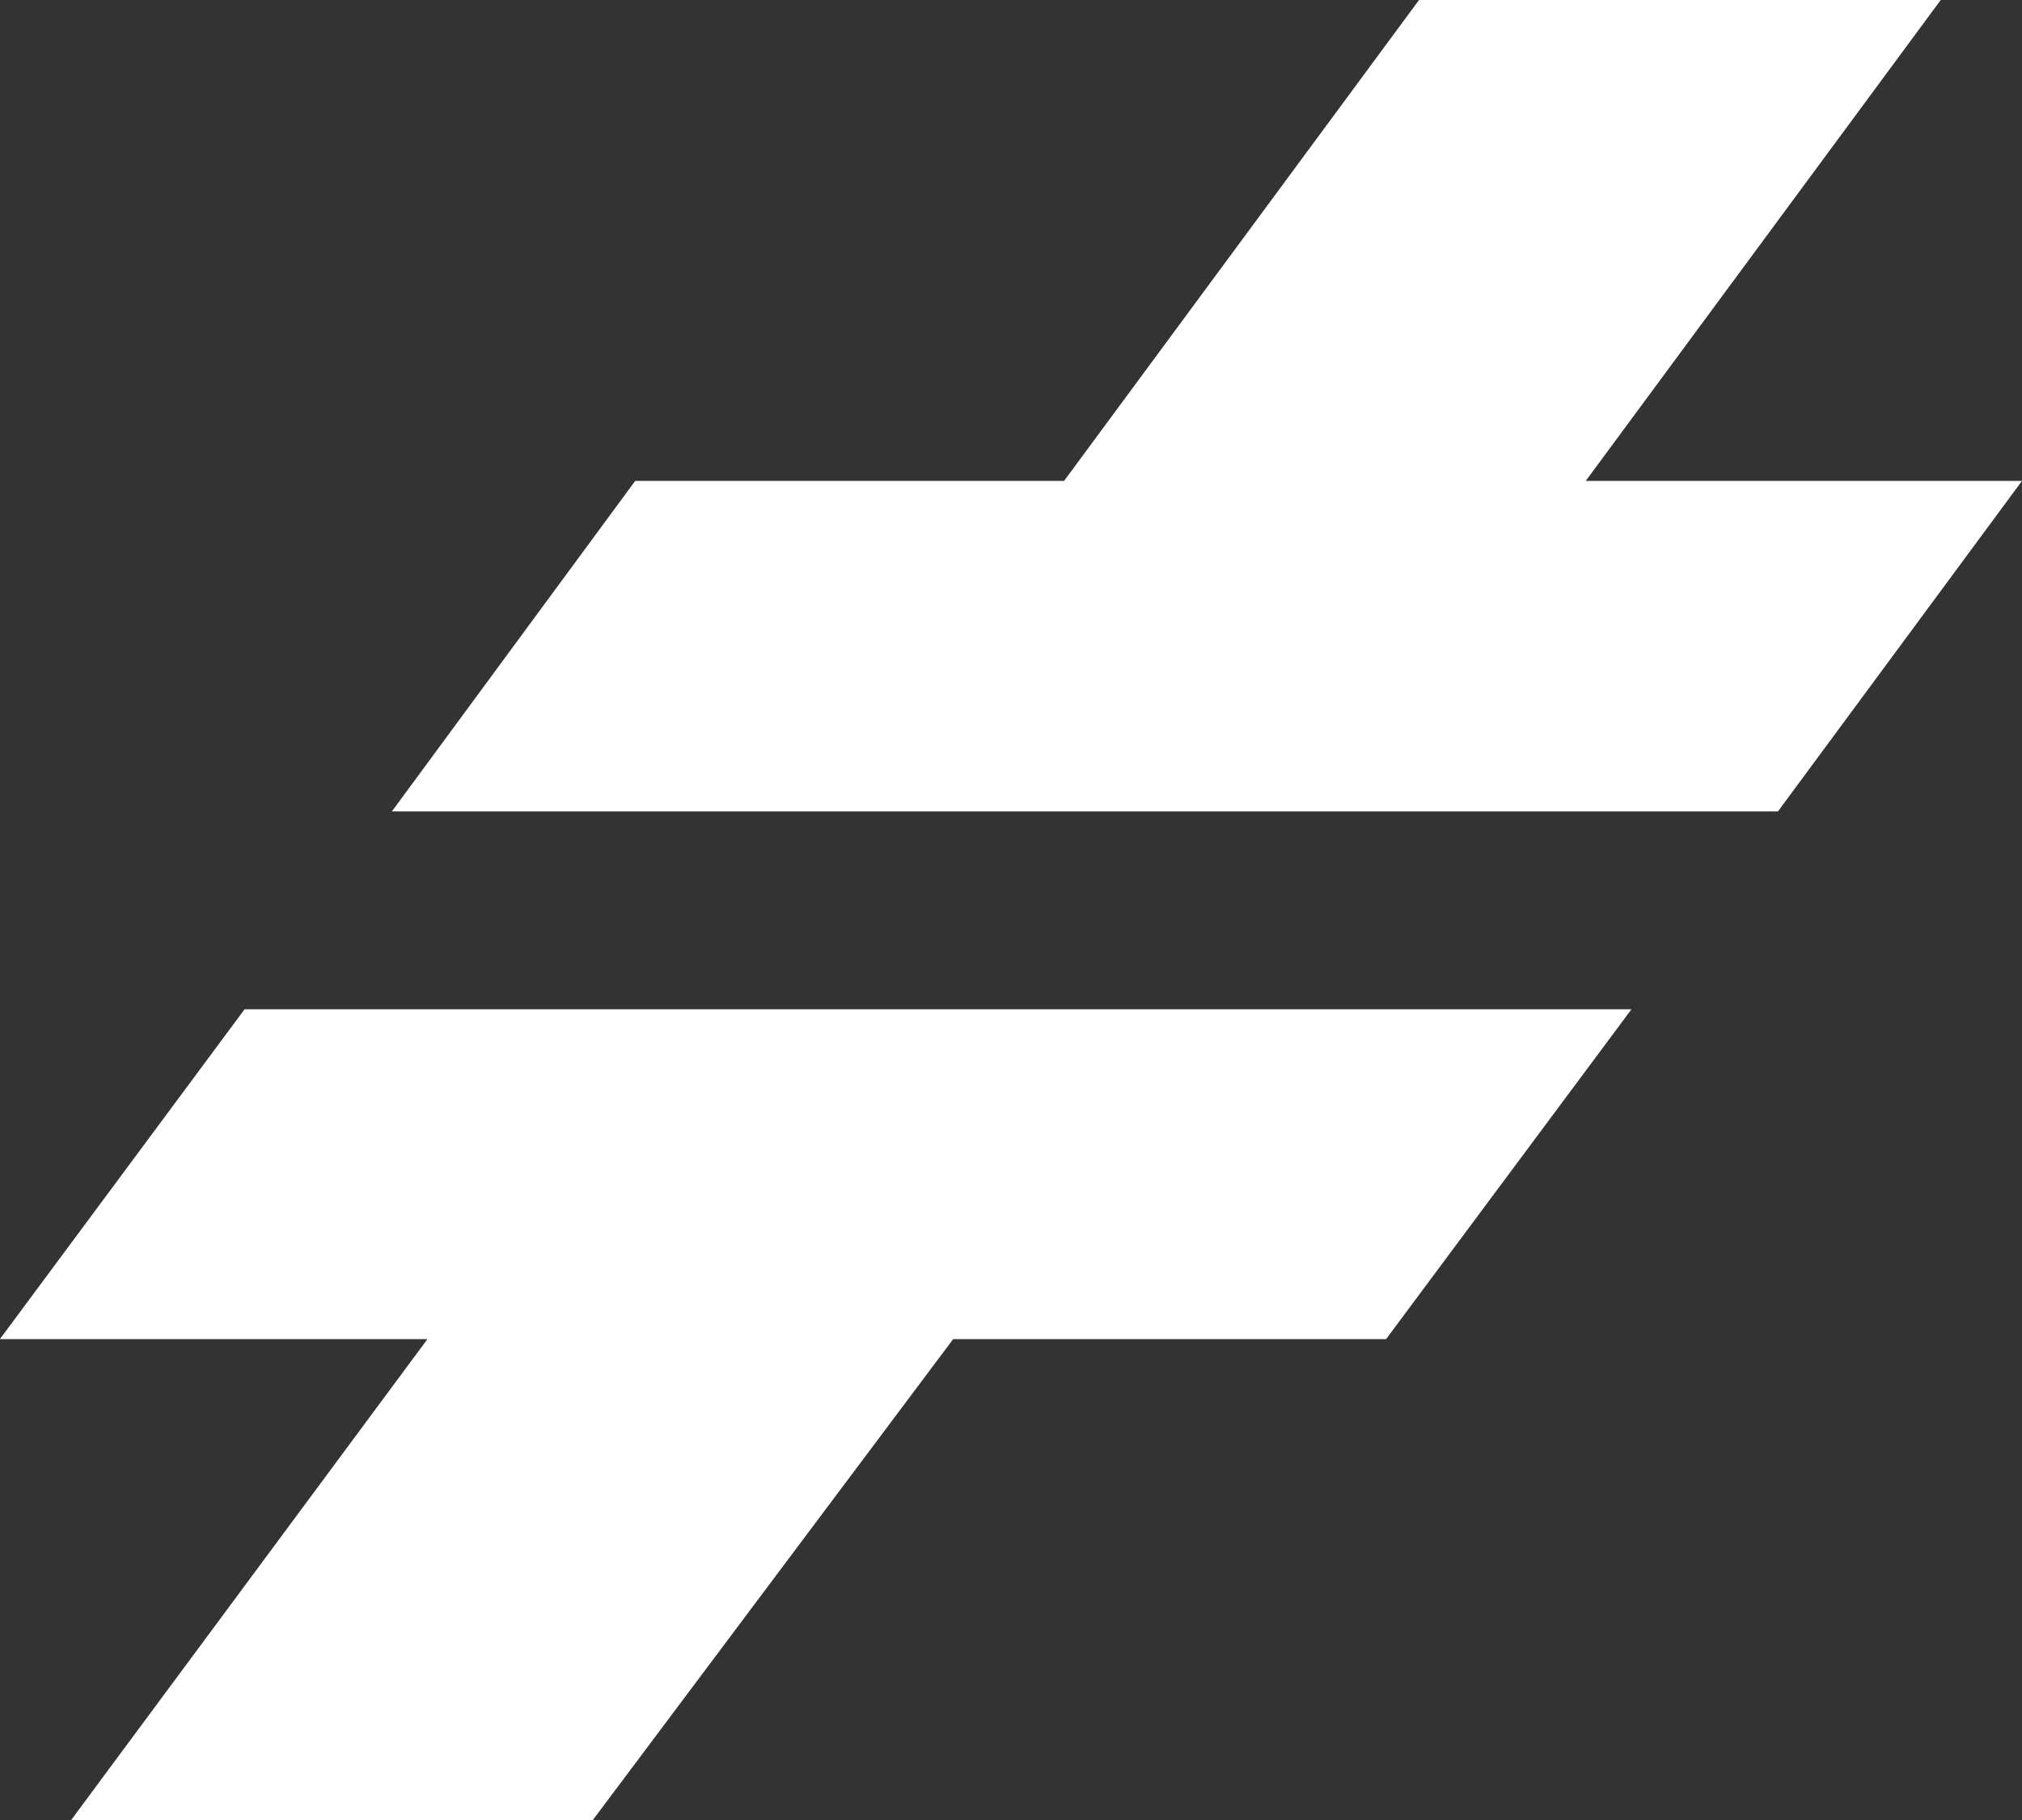 <svg fill="none" height="18" viewBox="0 0 20 18" width="20" xmlns="http://www.w3.org/2000/svg"><rect x="0" y="0" width="20" height="18" fill="#333333" stroke="none"/><path clip-rule="evenodd" d="m7.892 8.025h-4.016l2.407-3.269h4.242l3.511-4.756h5.16l-3.511 4.756h4.315l-2.414 3.269h-5.306zm4.242 1.957h4.003l-2.427 3.262h-4.282l-3.564 4.756h-5.16l3.524-4.756h-4.229l2.42-3.262h5.326z" fill="#fff" fill-rule="evenodd"/></svg>